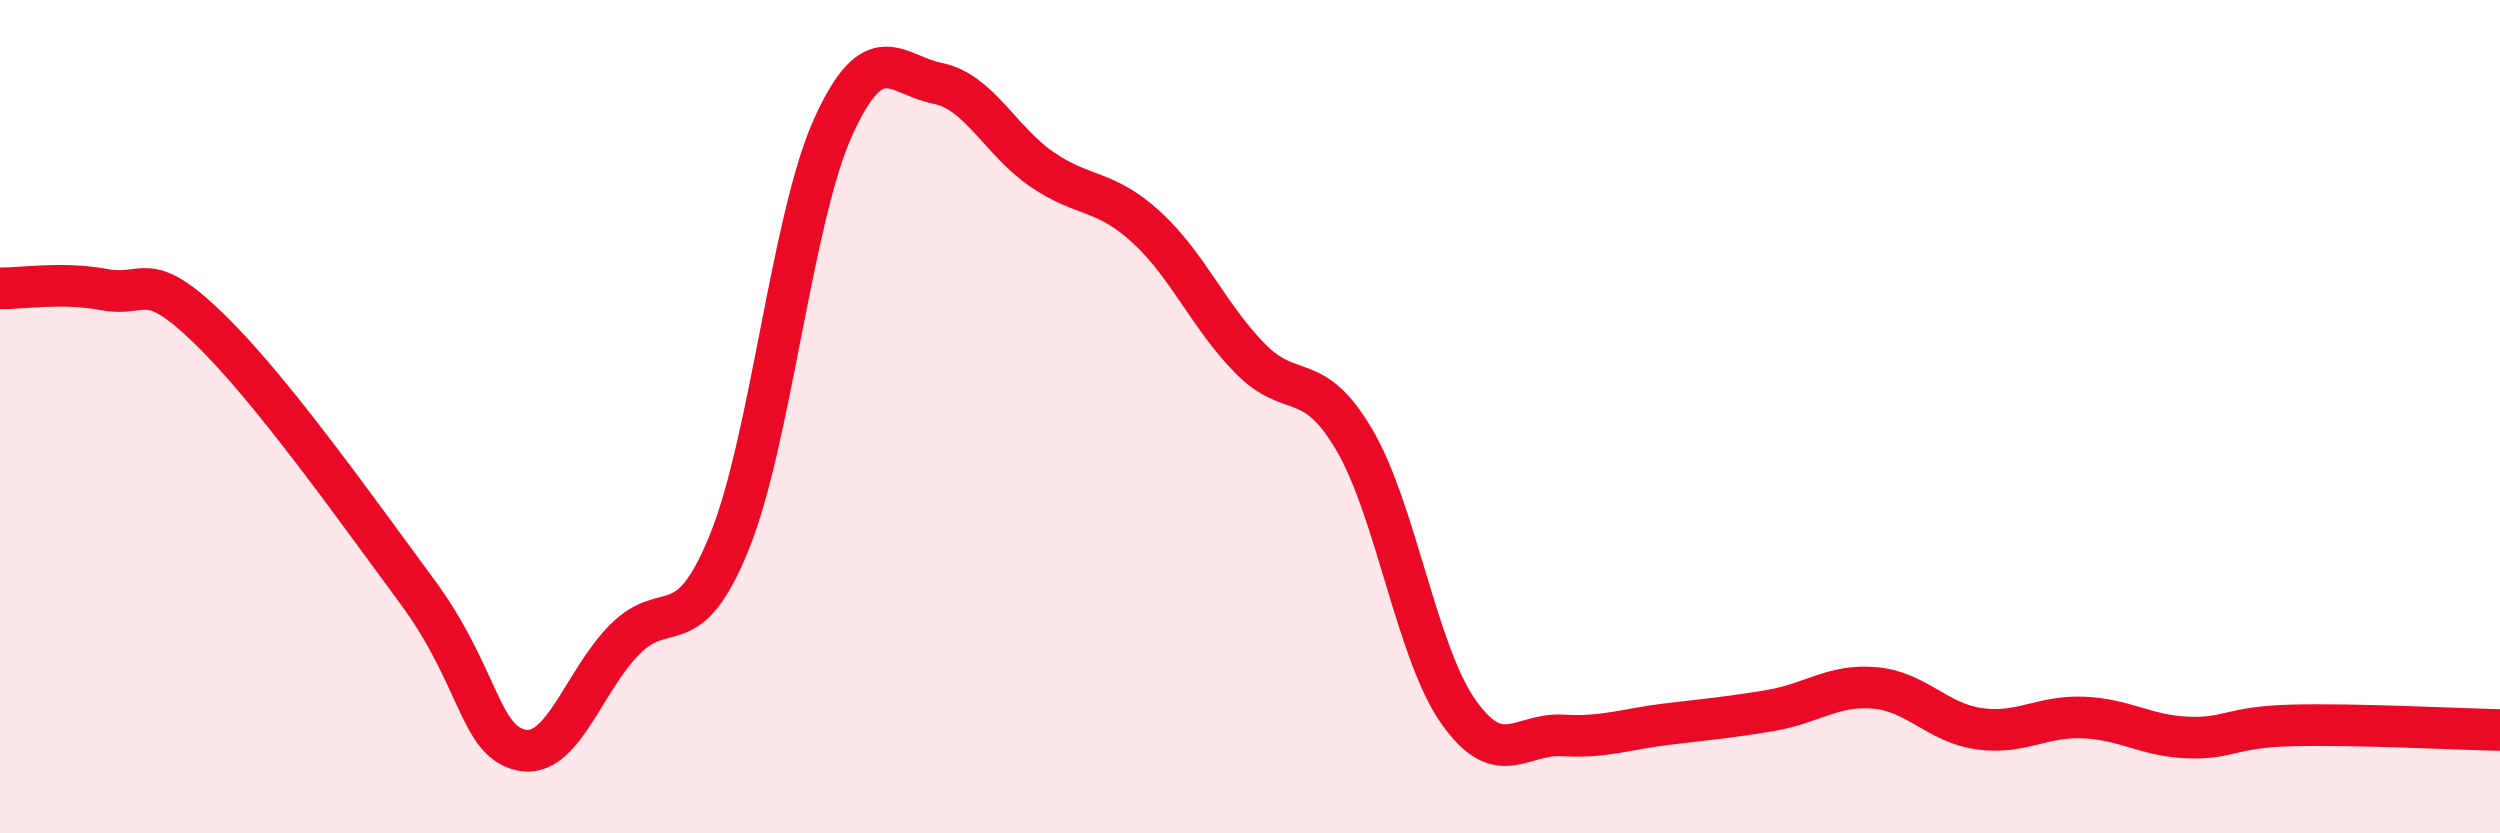 
    <svg width="60" height="20" viewBox="0 0 60 20" xmlns="http://www.w3.org/2000/svg">
      <path
        d="M 0,6.92 C 0.5,6.93 1.5,6.76 2.5,6.95 C 3.5,7.14 3.5,6.42 5,7.87 C 6.5,9.32 8.5,12.15 10,14.18 C 11.5,16.21 11.5,17.77 12.5,18 C 13.5,18.23 14,16.34 15,15.34 C 16,14.34 16.5,15.48 17.5,13.02 C 18.5,10.56 19,5.24 20,3.04 C 21,0.84 21.5,1.8 22.5,2 C 23.5,2.2 24,3.37 25,4.06 C 26,4.75 26.5,4.53 27.5,5.44 C 28.5,6.35 29,7.58 30,8.6 C 31,9.62 31.5,8.85 32.5,10.55 C 33.5,12.25 34,15.66 35,17.08 C 36,18.5 36.5,17.59 37.5,17.65 C 38.5,17.71 39,17.5 40,17.38 C 41,17.26 41.5,17.22 42.5,17.05 C 43.5,16.88 44,16.42 45,16.51 C 46,16.6 46.5,17.35 47.5,17.49 C 48.5,17.63 49,17.18 50,17.22 C 51,17.26 51.5,17.66 52.5,17.7 C 53.5,17.74 53.5,17.45 55,17.41 C 56.5,17.37 59,17.5 60,17.52L60 20L0 20Z"
        fill="#EB0A25"
        opacity="0.1"
        stroke-linecap="round"
        stroke-linejoin="round"
      />
      <path
        d="M 0,6.92 C 0.5,6.93 1.5,6.76 2.5,6.95 C 3.5,7.14 3.5,6.42 5,7.87 C 6.5,9.32 8.5,12.15 10,14.18 C 11.5,16.21 11.5,17.77 12.5,18 C 13.5,18.23 14,16.34 15,15.34 C 16,14.34 16.5,15.48 17.5,13.02 C 18.5,10.56 19,5.24 20,3.04 C 21,0.84 21.5,1.8 22.5,2 C 23.5,2.2 24,3.37 25,4.06 C 26,4.75 26.5,4.53 27.5,5.44 C 28.5,6.35 29,7.58 30,8.6 C 31,9.62 31.5,8.85 32.5,10.55 C 33.5,12.25 34,15.66 35,17.08 C 36,18.5 36.5,17.59 37.5,17.65 C 38.5,17.71 39,17.5 40,17.38 C 41,17.26 41.5,17.22 42.5,17.05 C 43.5,16.88 44,16.42 45,16.51 C 46,16.6 46.5,17.35 47.5,17.49 C 48.5,17.63 49,17.18 50,17.22 C 51,17.26 51.5,17.66 52.5,17.7 C 53.5,17.74 53.5,17.45 55,17.41 C 56.5,17.37 59,17.5 60,17.52"
        stroke="#EB0A25"
        stroke-width="1"
        fill="none"
        stroke-linecap="round"
        stroke-linejoin="round"
      />
    </svg>
  